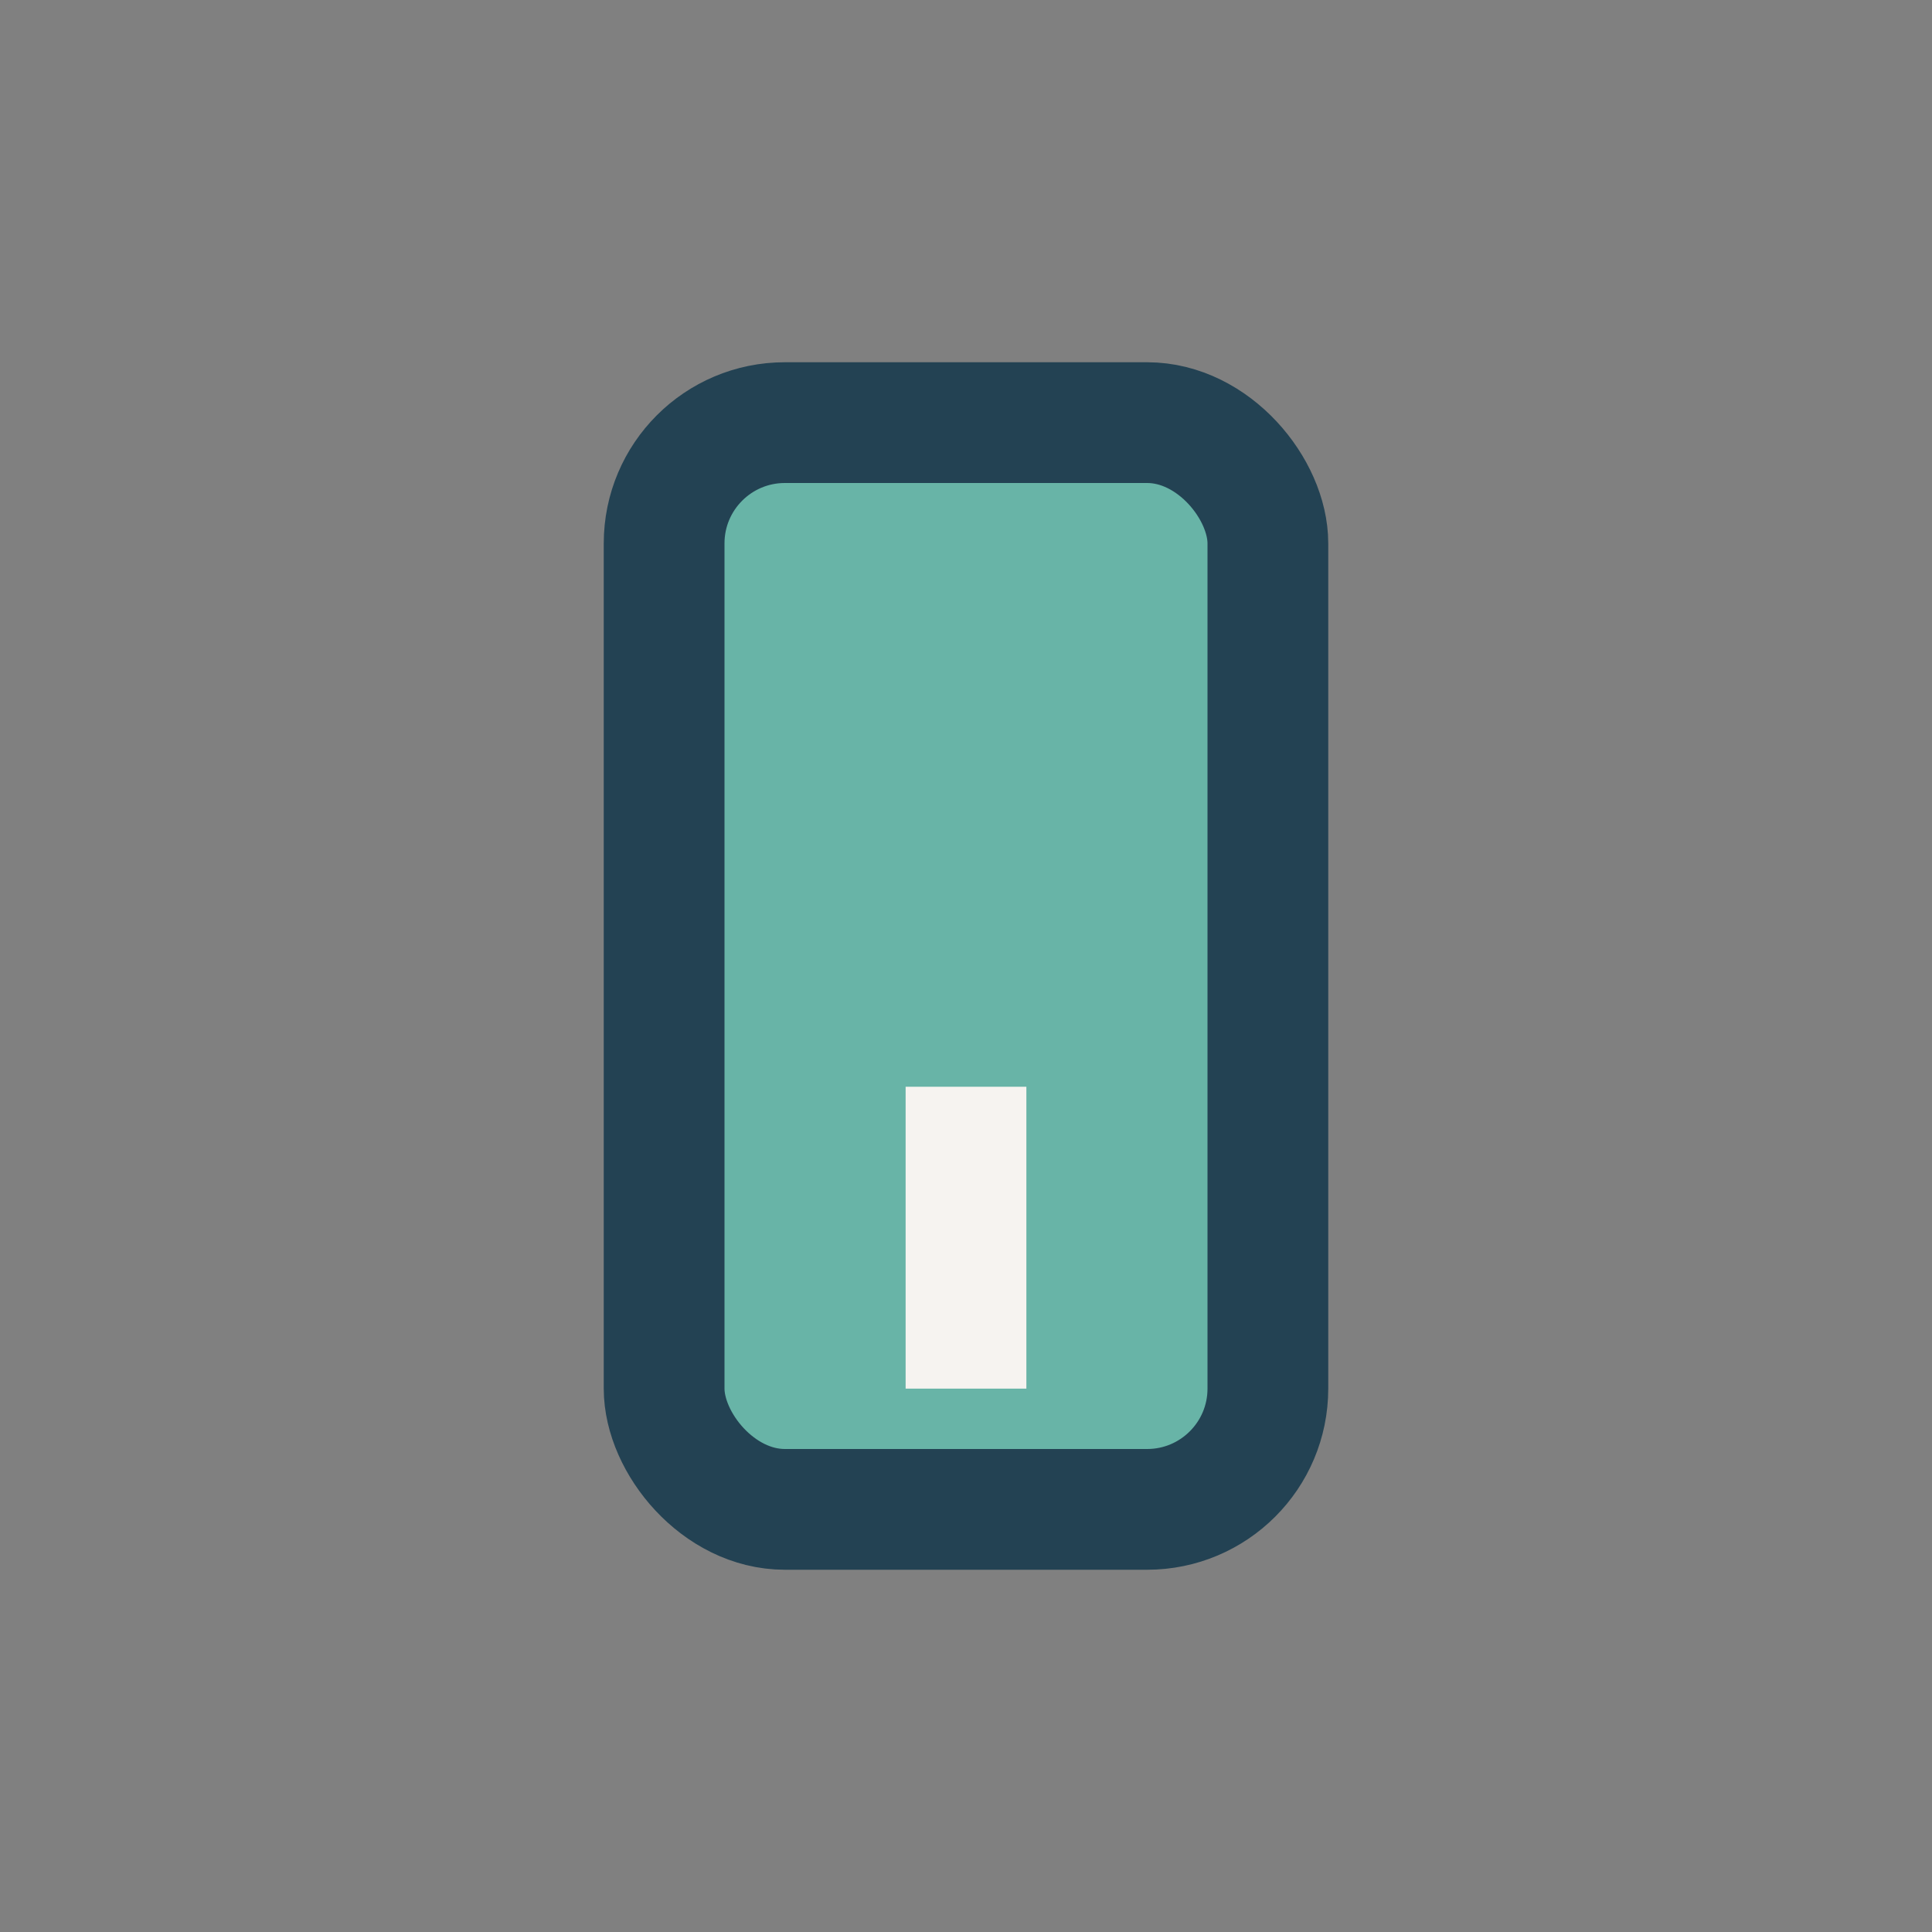 <?xml version="1.0" encoding="UTF-8"?>
<svg xmlns="http://www.w3.org/2000/svg" width="32" height="32" viewBox="0 0 32 32"><rect x="0" y="0" width="32" height="32" fill="#808080" stroke="none"/><rect x="11" y="7" width="10" height="18" rx="2" fill="#68B4A7" stroke="#234253" stroke-width="2"/><path d="M16 18v5" stroke="#F6F3F0" stroke-width="2"/></svg>